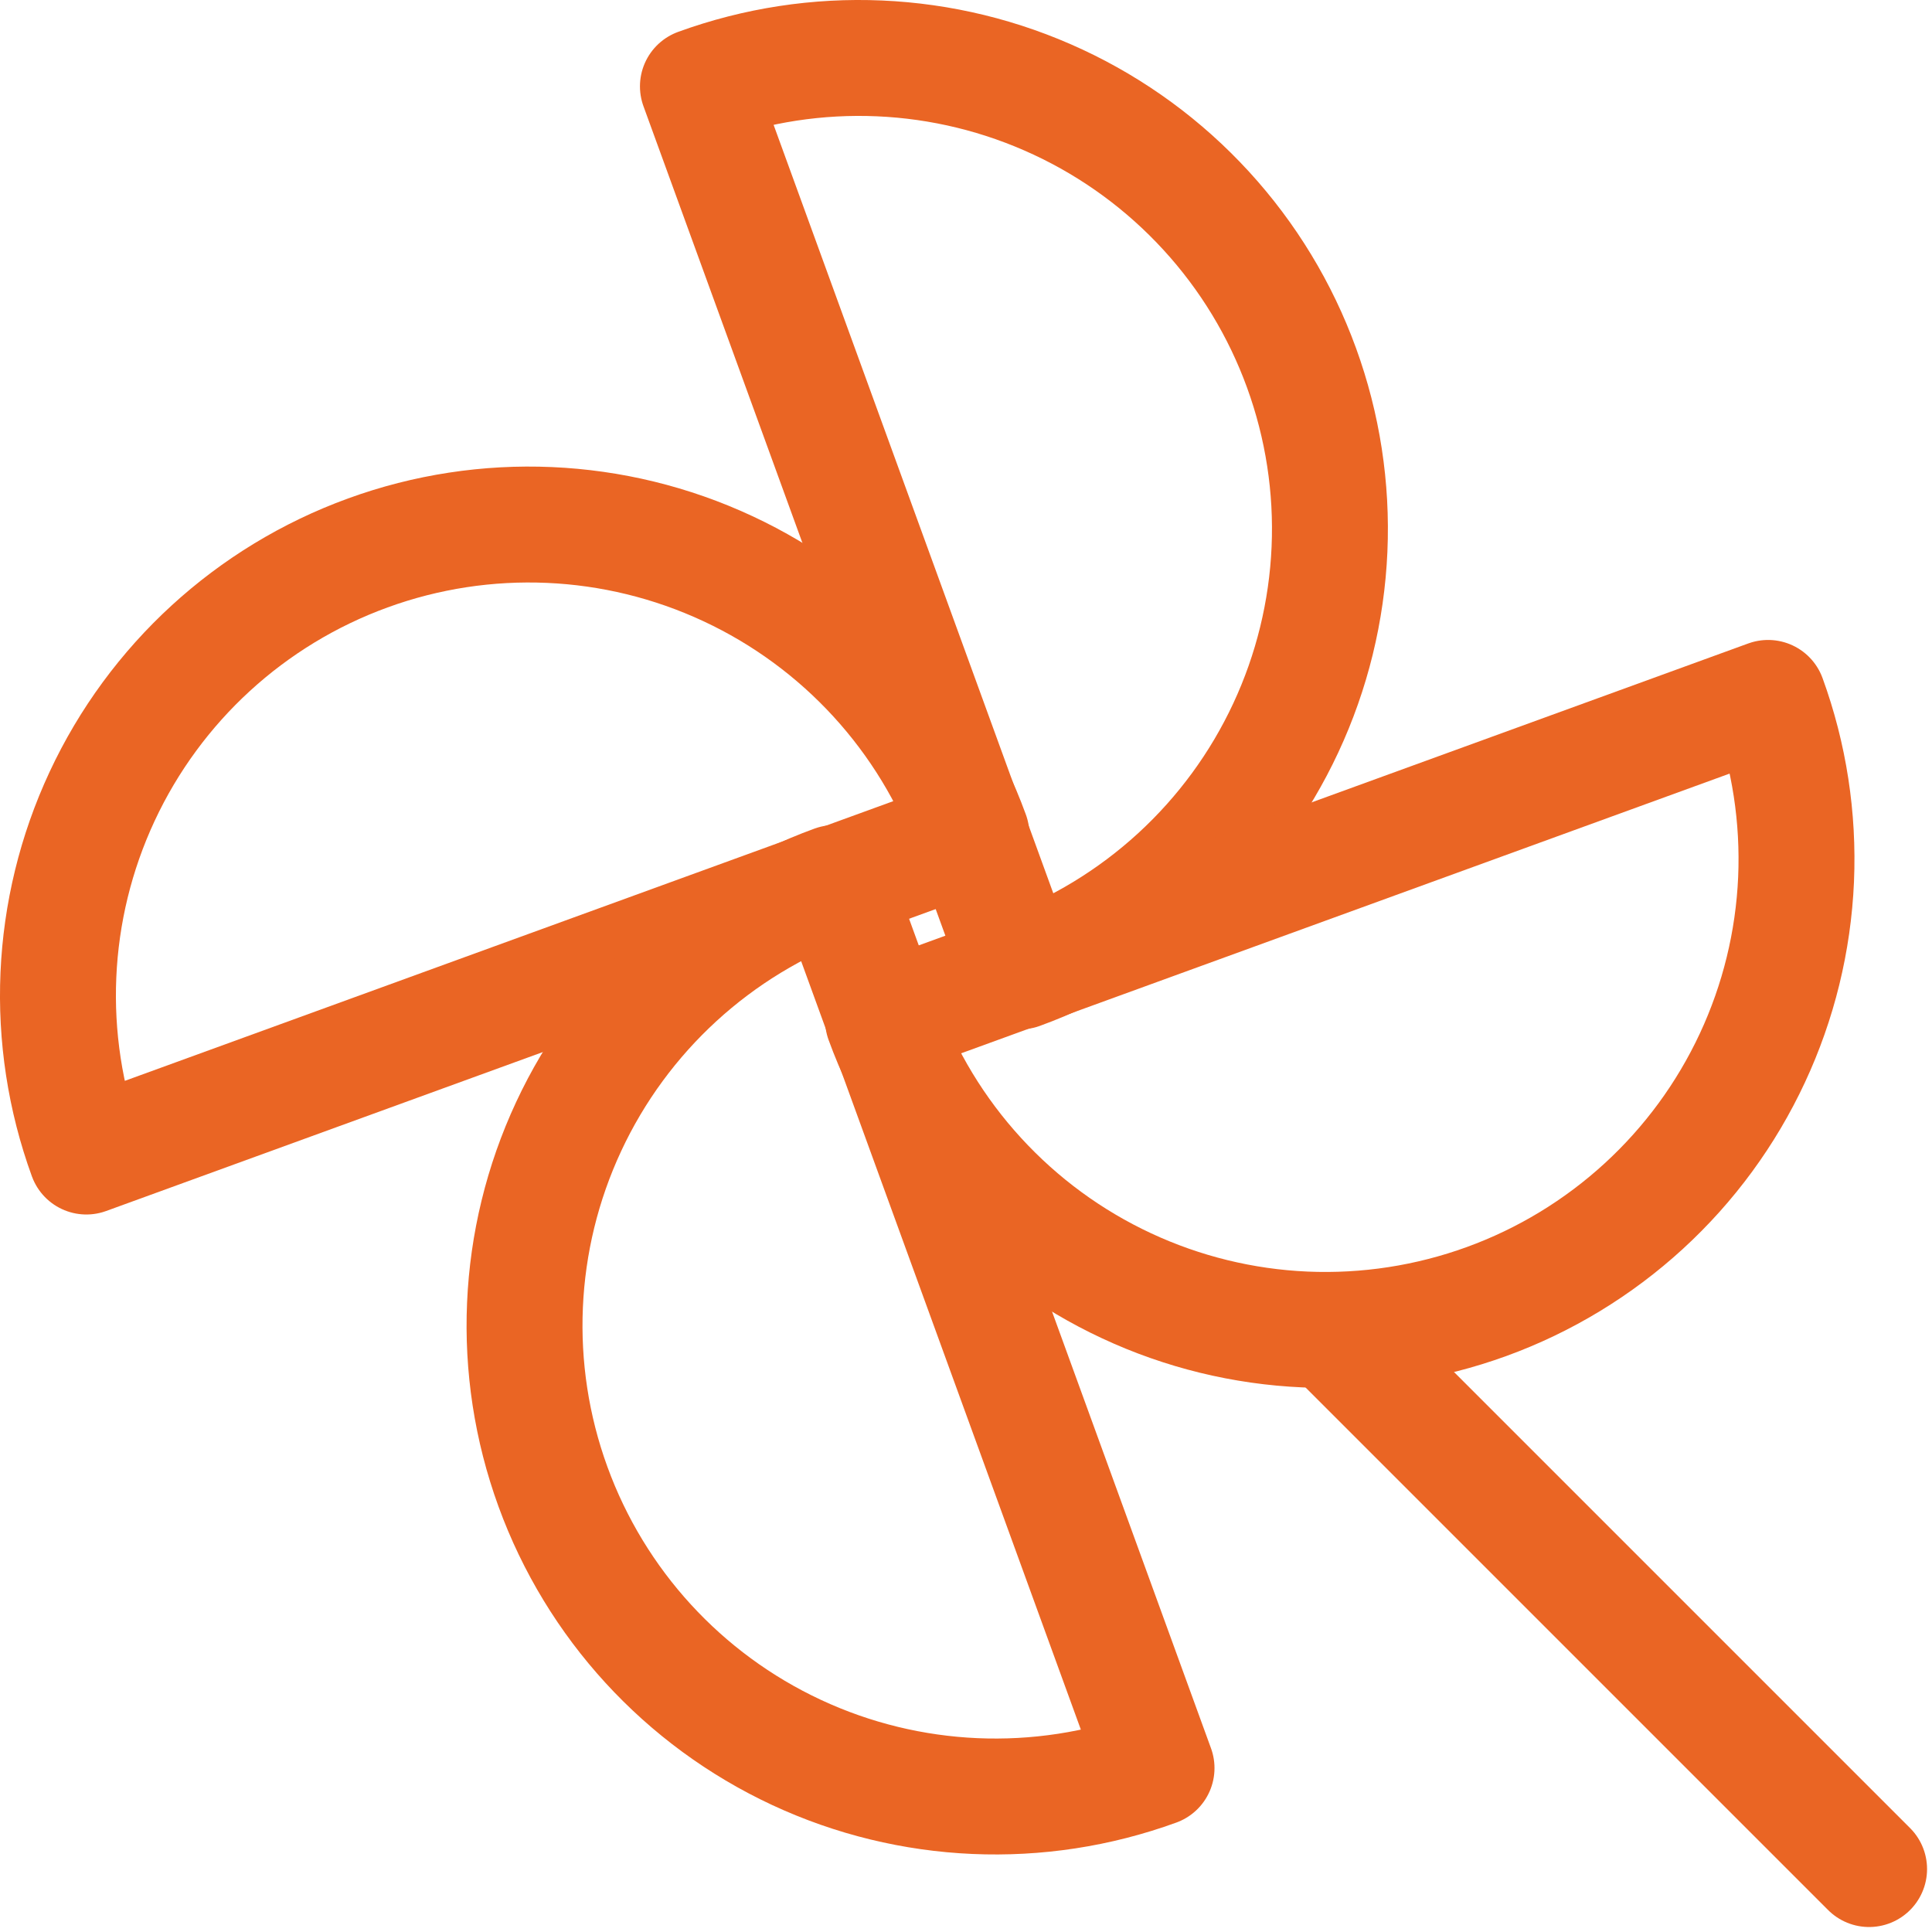 <?xml version="1.0" encoding="UTF-8"?> <svg xmlns="http://www.w3.org/2000/svg" width="50" height="50" viewBox="0 0 50 50" fill="none"><path d="M18.062 2.235C21.1 1.129 24.452 1.276 27.381 2.642C28.832 3.318 30.135 4.274 31.216 5.454C32.298 6.634 33.136 8.015 33.683 9.519C34.231 11.023 34.477 12.62 34.407 14.219C34.337 15.818 33.953 17.388 33.276 18.838C32.6 20.289 31.645 21.592 30.464 22.674C29.284 23.755 27.903 24.593 26.399 25.14L18.062 2.235Z" stroke="#EA6524" stroke-width="3" stroke-linecap="round" stroke-linejoin="round"></path><path d="M2.235 29.931C1.129 26.893 1.276 23.541 2.642 20.612C4.008 17.682 6.482 15.415 9.519 14.31C12.557 13.204 15.909 13.351 18.838 14.717C21.768 16.083 24.035 18.557 25.14 21.594L2.235 29.931Z" stroke="#EA6524" stroke-width="3" stroke-linecap="round" stroke-linejoin="round"></path><path d="M29.931 45.758C26.894 46.864 23.541 46.718 20.612 45.352C17.682 43.986 15.415 41.512 14.31 38.474C13.204 35.437 13.351 32.084 14.717 29.155C16.083 26.225 18.557 23.959 21.594 22.853L29.931 45.758Z" stroke="#EA6524" stroke-width="3" stroke-linecap="round" stroke-linejoin="round"></path><path d="M45.758 18.062C46.306 19.566 46.551 21.163 46.482 22.762C46.412 24.361 46.028 25.931 45.351 27.381C44.675 28.832 43.719 30.135 42.539 31.216C41.359 32.297 39.978 33.136 38.474 33.683C36.97 34.23 35.373 34.476 33.774 34.407C32.175 34.337 30.605 33.953 29.155 33.276C27.704 32.6 26.401 31.644 25.32 30.464C24.238 29.284 23.4 27.903 22.853 26.399L45.758 18.062Z" stroke="#EA6524" stroke-width="3" stroke-linecap="round" stroke-linejoin="round"></path><path d="M34.422 34.421L48.372 48.371" stroke="#EA6524" stroke-width="3" stroke-linecap="round" stroke-linejoin="round"></path></svg> 